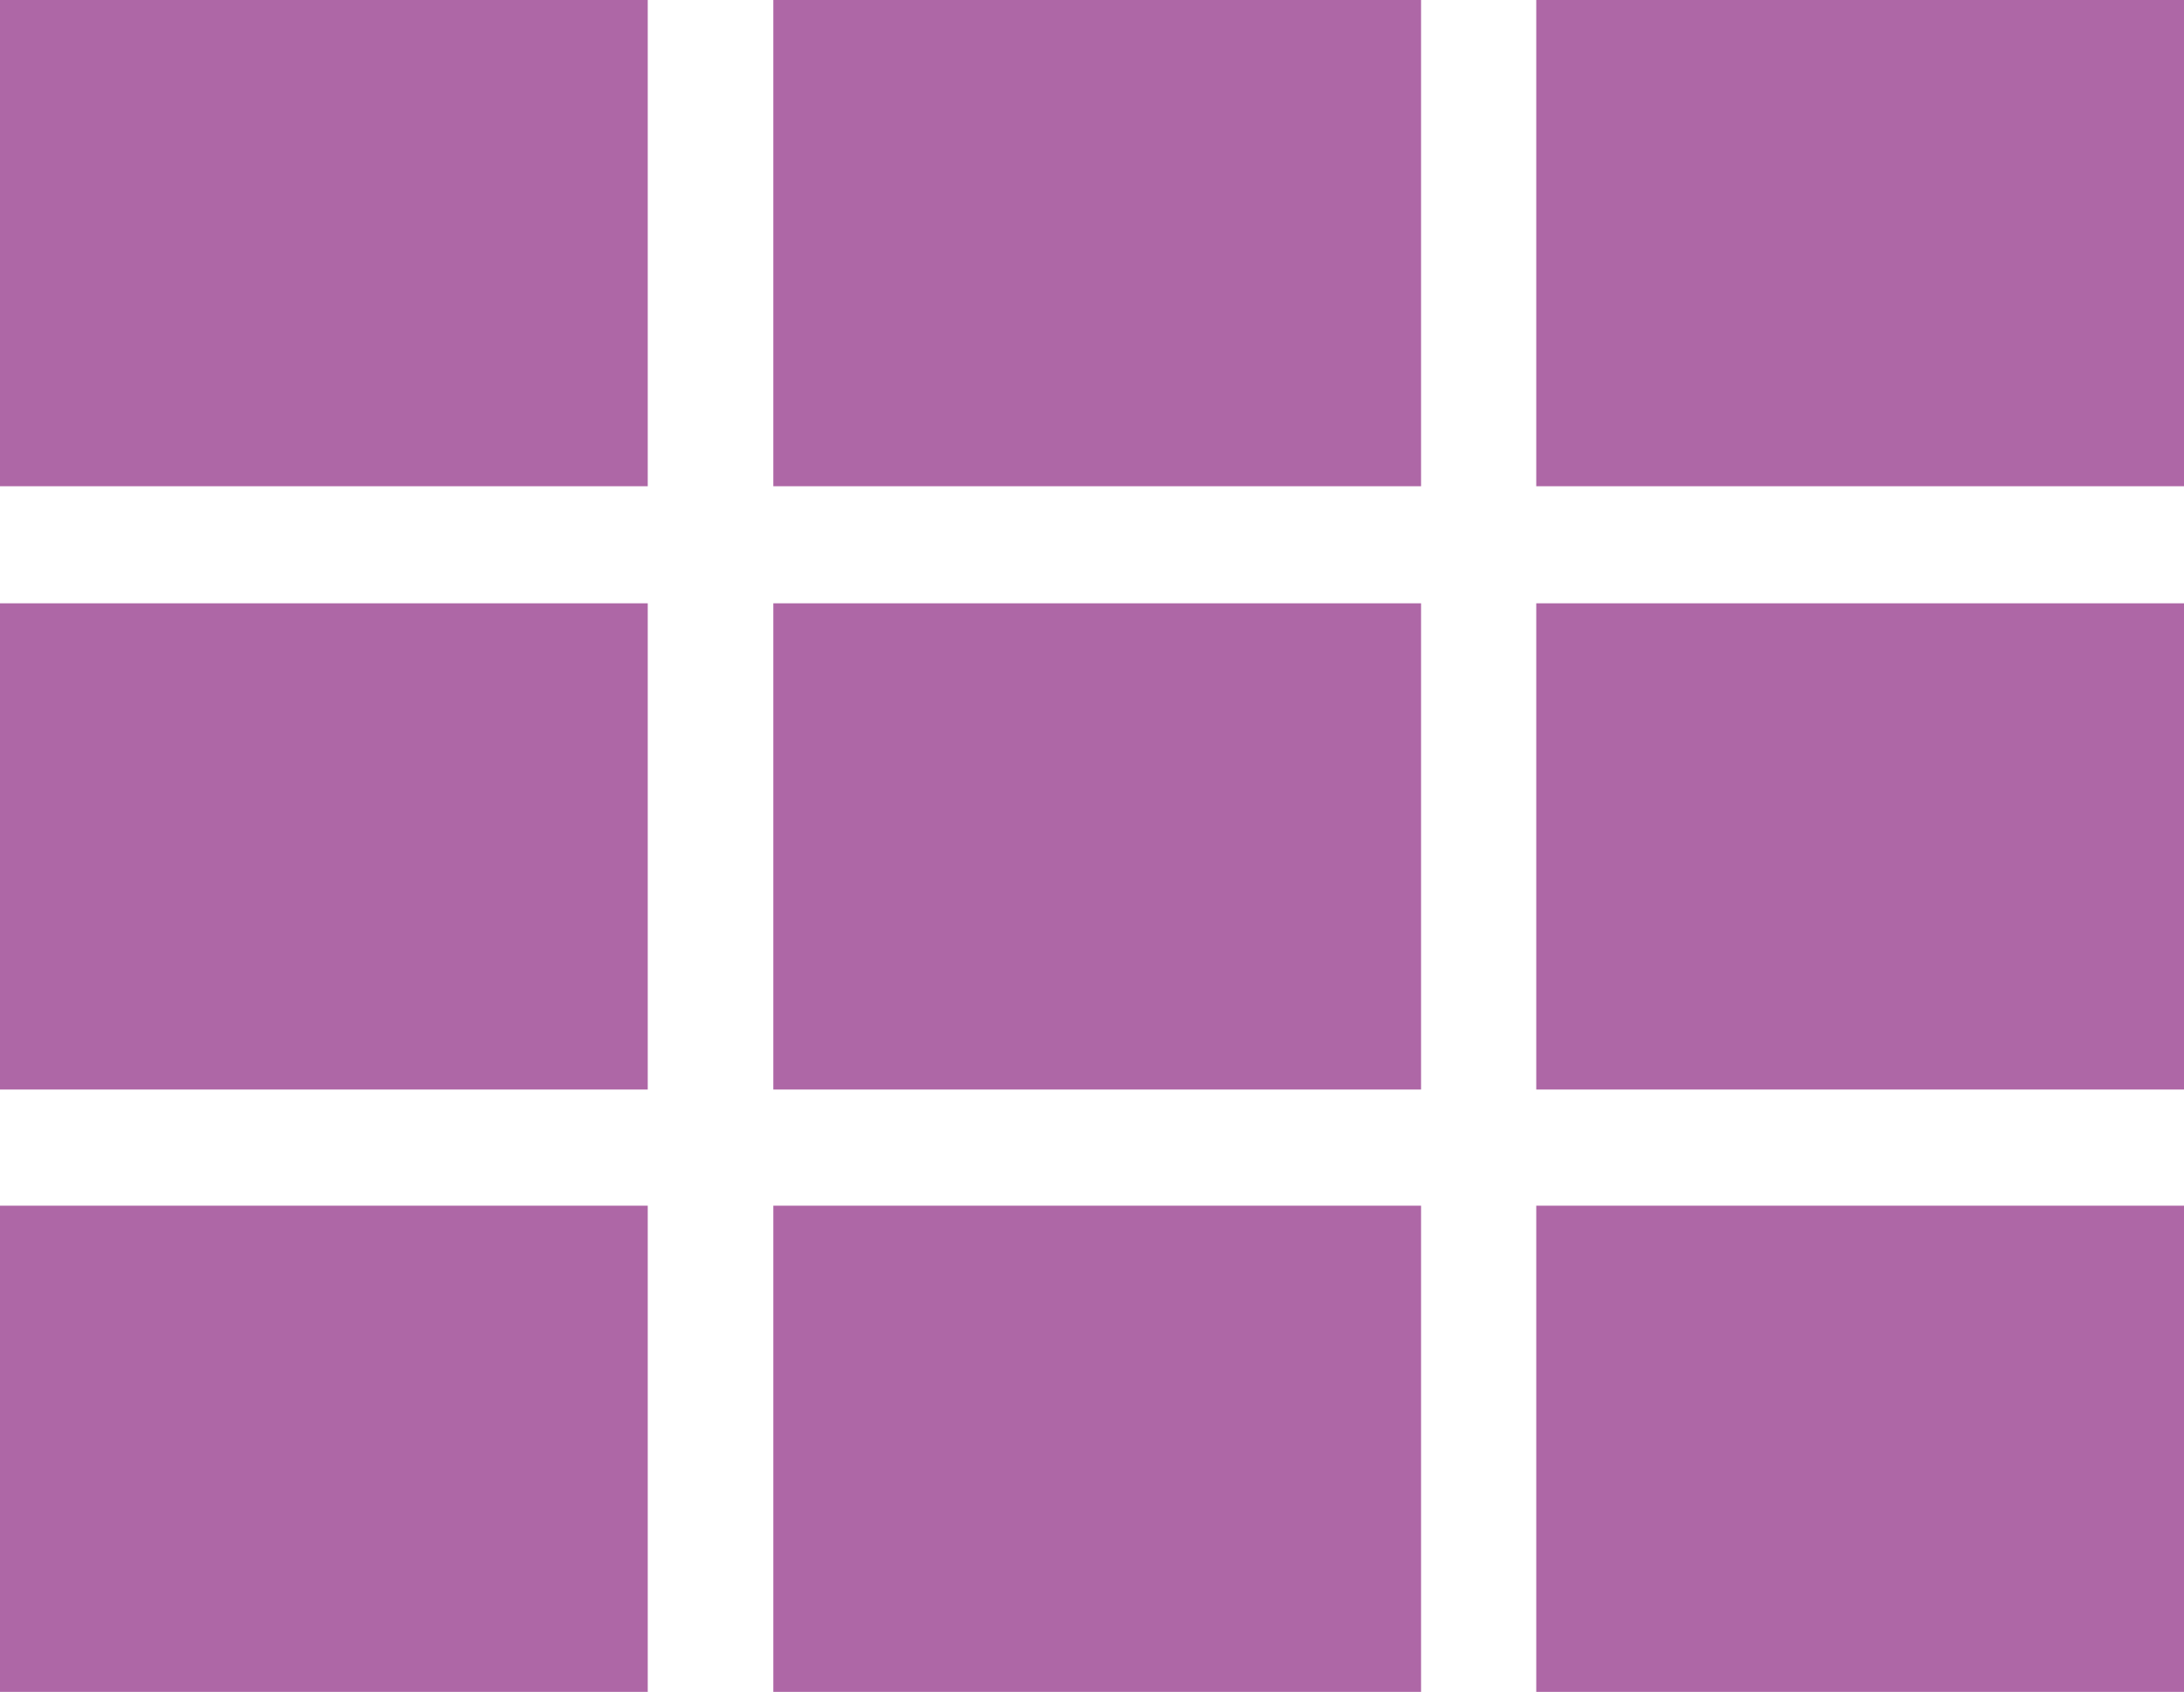 <svg id="圖層_1" data-name="圖層 1" xmlns="http://www.w3.org/2000/svg" viewBox="0 0 23.13 17.92"><defs><style>.cls-1{fill:#ae67a6;}</style></defs><title>list-cate</title><rect class="cls-1" x="8.19" width="6.86" height="5.15"/><rect class="cls-1" x="16.27" width="6.86" height="5.15"/><rect class="cls-1" x="16.27" y="6.39" width="6.86" height="5.15"/><rect class="cls-1" x="8.19" y="6.39" width="6.86" height="5.15"/><rect class="cls-1" x="16.27" y="12.77" width="6.86" height="5.15"/><rect class="cls-1" x="8.19" y="12.77" width="6.86" height="5.15"/><rect class="cls-1" width="6.86" height="5.15"/><rect class="cls-1" y="6.39" width="6.86" height="5.15"/><rect class="cls-1" y="12.77" width="6.86" height="5.15"/></svg>